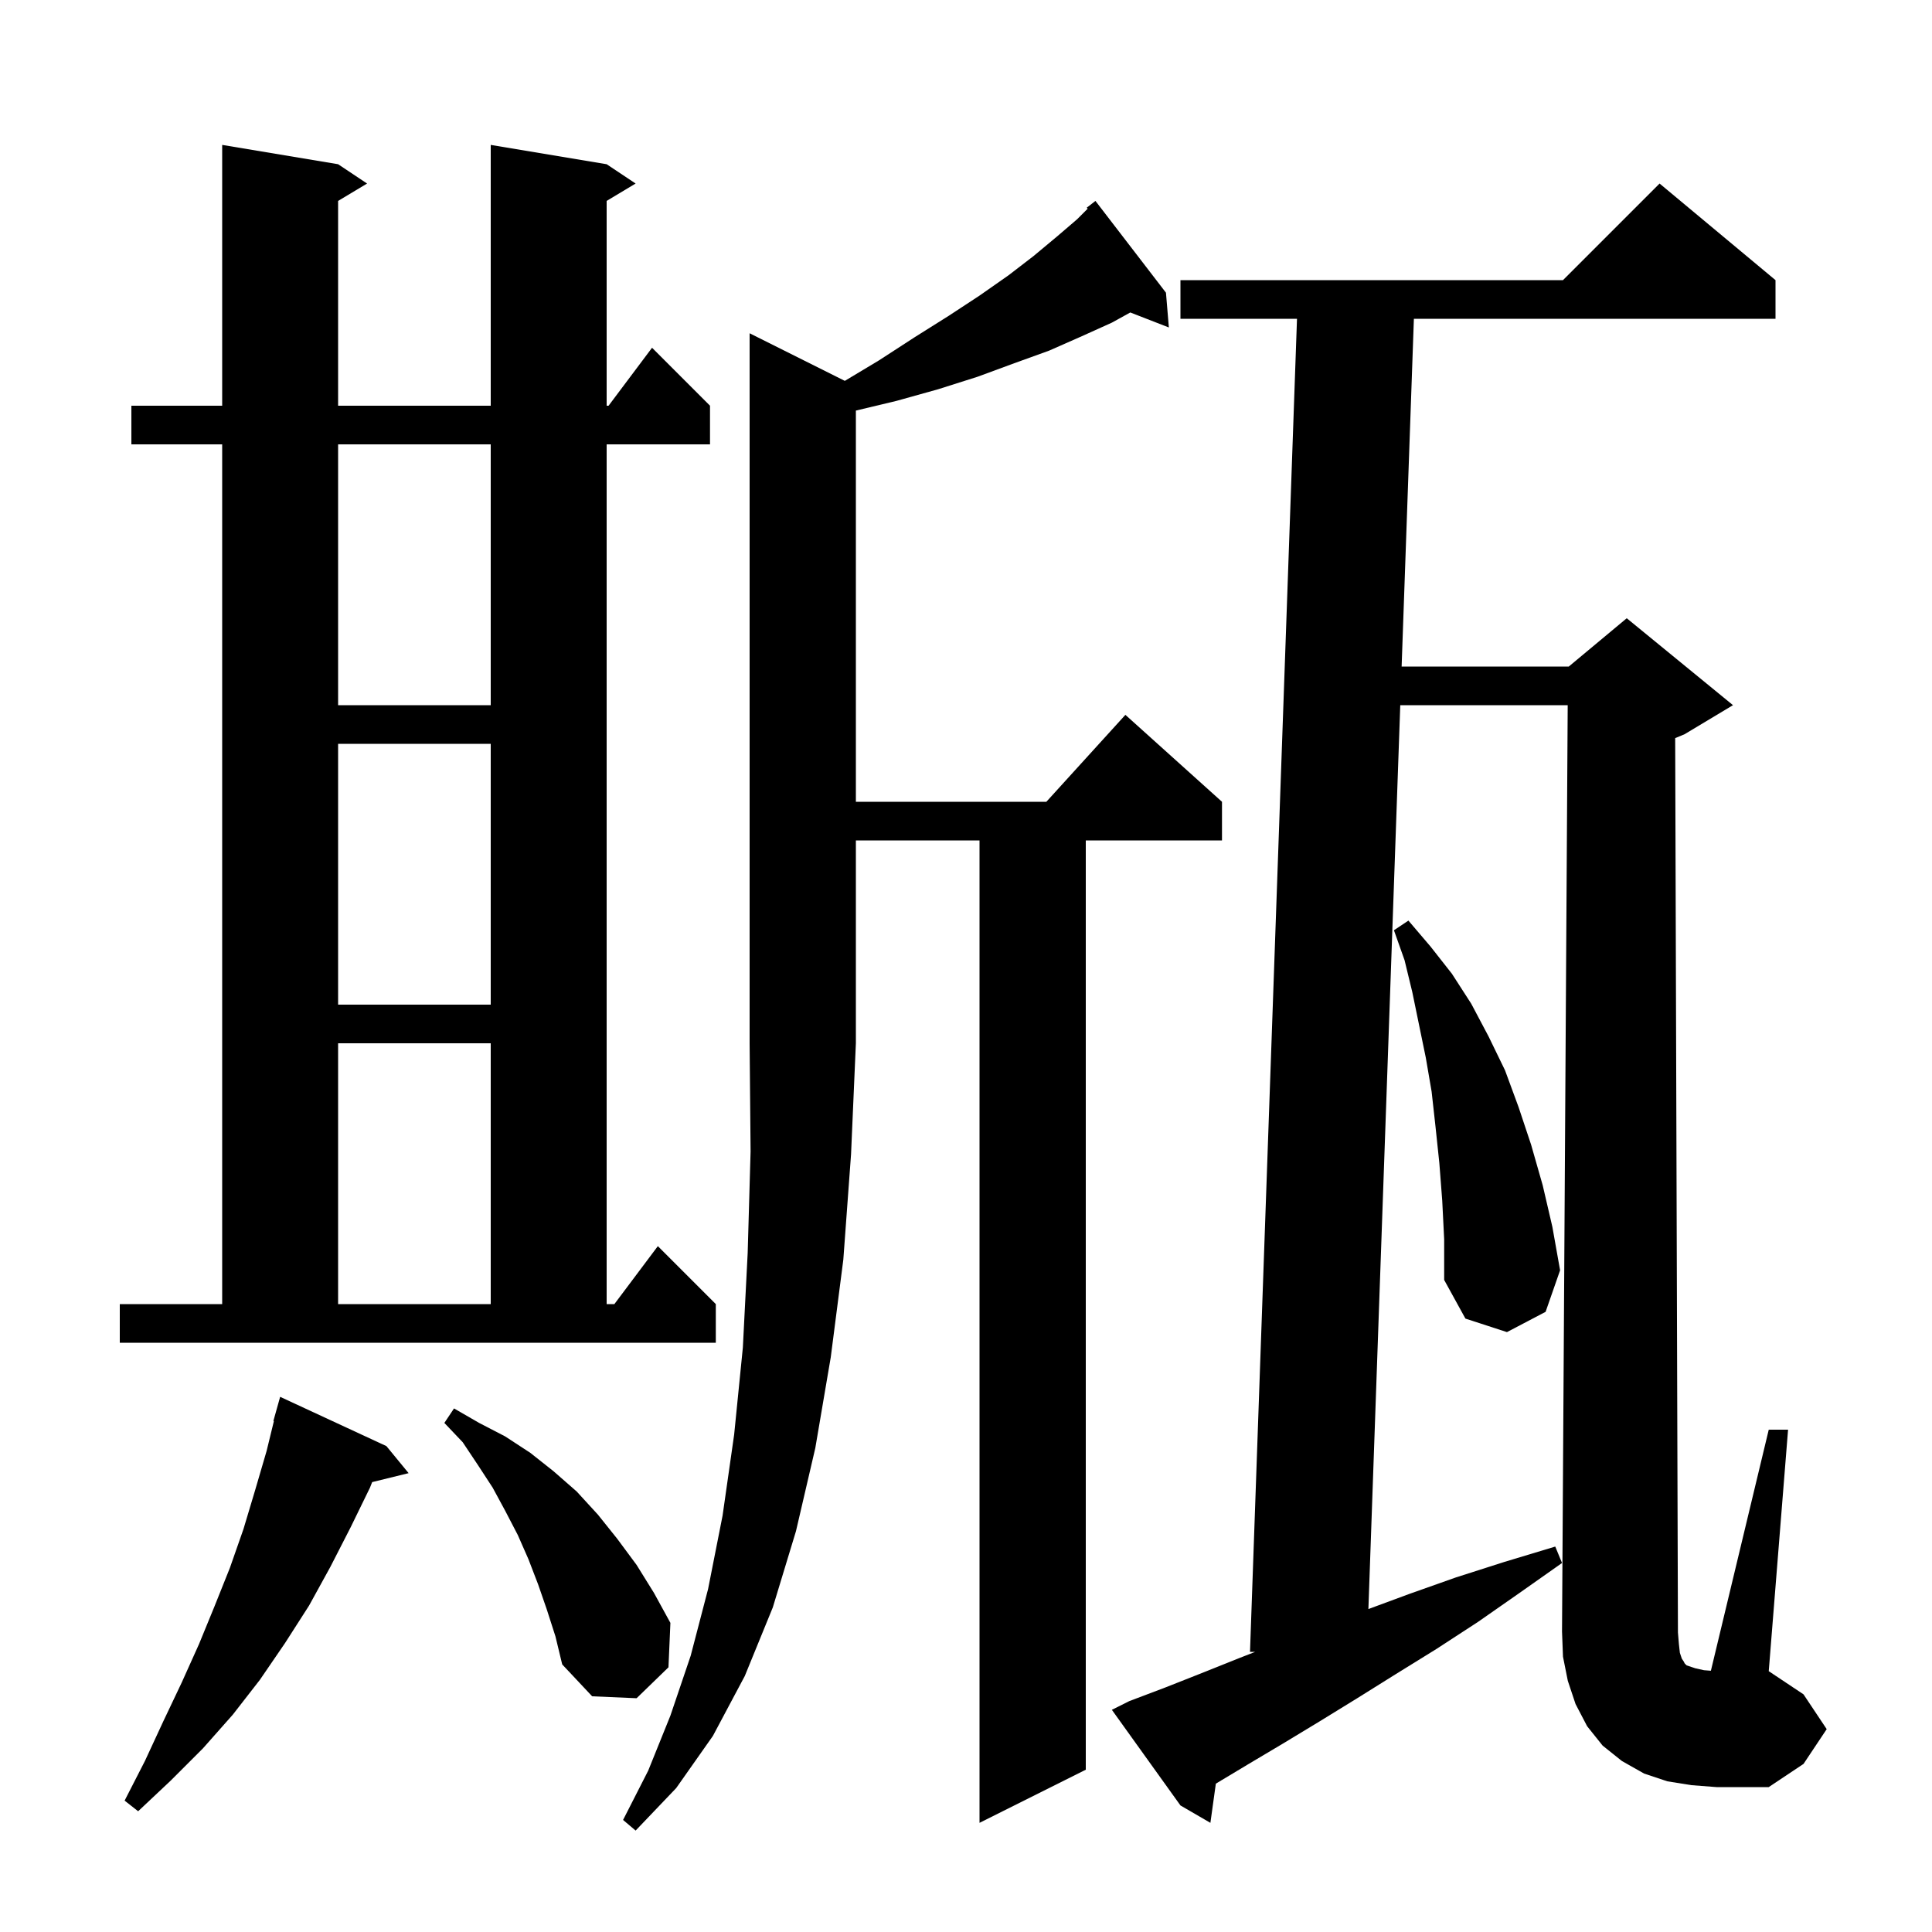 <svg xmlns="http://www.w3.org/2000/svg" xmlns:xlink="http://www.w3.org/1999/xlink" version="1.1" baseProfile="full" viewBox="0 0 200 200" width="200" height="200"><g fill="currentColor"><path d="M 87.455 39.427 L 91.0 37.3 L 94.7 34.9 L 98.2 32.7 L 101.4 30.6 L 104.4 28.5 L 107.0 26.5 L 109.4 24.5 L 111.5 22.7 L 112.596 21.604 L 112.5 21.5 L 113.4 20.8 L 120.7 30.3 L 121.0 33.9 L 117.008 32.347 L 115.1 33.4 L 112.0 34.8 L 108.6 36.3 L 105.0 37.6 L 101.2 39.0 L 97.1 40.3 L 92.8 41.5 L 88.6 42.504 L 88.6 83.0 L 108.318 83.0 L 116.5 74.0 L 126.5 83.0 L 126.5 87.0 L 112.4 87.0 L 112.4 183.2 L 101.4 188.7 L 101.4 87.0 L 88.6 87.0 L 88.6 108.0 L 88.1 119.5 L 87.3 130.4 L 86.0 140.5 L 84.4 149.9 L 82.4 158.5 L 80.0 166.4 L 77.1 173.5 L 73.8 179.7 L 70.0 185.1 L 65.8 189.5 L 64.5 188.4 L 67.1 183.3 L 69.4 177.6 L 71.5 171.4 L 73.3 164.5 L 74.8 156.9 L 76.0 148.5 L 76.9 139.5 L 77.4 129.7 L 77.7 119.2 L 77.6 108.0 L 77.6 34.5 Z M 173.9 171.1 L 174.1 171.7 L 174.3 172.0 L 174.4 172.2 L 174.6 172.4 L 175.5 172.7 L 176.4 172.9 L 177.111 172.955 L 183.1 148.0 L 185.1 148.0 L 183.1 173.0 L 186.7 175.4 L 189.1 179.0 L 186.7 182.6 L 183.1 185.0 L 177.7 185.0 L 175.1 184.8 L 172.6 184.4 L 170.2 183.6 L 167.9 182.3 L 165.9 180.7 L 164.3 178.7 L 163.1 176.4 L 162.3 174.0 L 161.8 171.5 L 161.7 168.9 L 162.288 73.0 L 144.955 73.0 L 141.656 166.568 L 145.9 165.0 L 150.7 163.3 L 155.7 161.7 L 161.0 160.1 L 161.7 161.8 L 157.3 164.9 L 153.0 167.9 L 148.7 170.7 L 144.5 173.3 L 140.5 175.8 L 136.6 178.2 L 132.8 180.5 L 129.1 182.7 L 125.864 184.642 L 125.3 188.7 L 122.2 186.9 L 115.1 177.0 L 116.9 176.1 L 120.6 174.7 L 124.4 173.2 L 128.4 171.6 L 129.938 171.0 L 129.4 171.0 L 134.265 33.0 L 122.2 33.0 L 122.2 29.0 L 161.8 29.0 L 171.8 19.0 L 183.8 29.0 L 183.8 33.0 L 146.365 33.0 L 145.096 69.0 L 162.4 69.0 L 168.4 64.0 L 179.4 73.0 L 174.4 76.0 L 173.414 76.411 L 173.7 169.0 L 173.8 170.2 Z M 40.0 149.7 L 42.3 152.5 L 38.527 153.427 L 38.3 154.0 L 36.3 158.1 L 34.2 162.2 L 32.0 166.2 L 29.5 170.1 L 26.9 173.9 L 24.1 177.5 L 21.0 181.0 L 17.7 184.3 L 14.3 187.5 L 12.9 186.4 L 15.0 182.3 L 16.9 178.2 L 18.8 174.2 L 20.6 170.2 L 22.2 166.3 L 23.8 162.3 L 25.2 158.3 L 26.4 154.3 L 27.6 150.2 L 28.353 147.112 L 28.3 147.1 L 29.0 144.6 Z M 56.6 166.6 L 55.7 164.0 L 54.7 161.4 L 53.6 158.9 L 52.3 156.4 L 51.0 154.0 L 49.5 151.7 L 47.9 149.3 L 46.0 147.3 L 47.0 145.8 L 49.6 147.3 L 52.3 148.7 L 54.9 150.4 L 57.3 152.3 L 59.7 154.4 L 61.9 156.8 L 63.9 159.3 L 65.9 162.0 L 67.7 164.9 L 69.4 168.0 L 69.2 172.6 L 65.9 175.8 L 61.3 175.6 L 58.2 172.3 L 57.5 169.4 Z M 12.4 135.0 L 23.0 135.0 L 23.0 46.0 L 13.6 46.0 L 13.6 42.0 L 23.0 42.0 L 23.0 15.0 L 35.0 17.0 L 38.0 19.0 L 35.0 20.8 L 35.0 42.0 L 50.8 42.0 L 50.8 15.0 L 62.8 17.0 L 65.8 19.0 L 62.8 20.8 L 62.8 42.0 L 63.0 42.0 L 67.5 36.0 L 73.5 42.0 L 73.5 46.0 L 62.8 46.0 L 62.8 135.0 L 63.6 135.0 L 68.1 129.0 L 74.1 135.0 L 74.1 139.0 L 12.4 139.0 Z M 149.3 124.3 L 149.0 120.4 L 148.6 116.6 L 148.2 113.0 L 147.6 109.5 L 146.2 102.7 L 145.4 99.4 L 144.3 96.3 L 145.8 95.3 L 148.1 98.0 L 150.3 100.8 L 152.3 103.9 L 154.1 107.3 L 155.8 110.8 L 157.2 114.6 L 158.5 118.5 L 159.7 122.7 L 160.7 127.0 L 161.5 131.5 L 160.0 135.8 L 156.0 137.9 L 151.7 136.5 L 149.5 132.5 L 149.5 128.3 Z M 35.0 108.0 L 35.0 135.0 L 50.8 135.0 L 50.8 108.0 Z M 35.0 77.0 L 35.0 104.0 L 50.8 104.0 L 50.8 77.0 Z M 35.0 46.0 L 35.0 73.0 L 50.8 73.0 L 50.8 46.0 Z "/></g></svg>